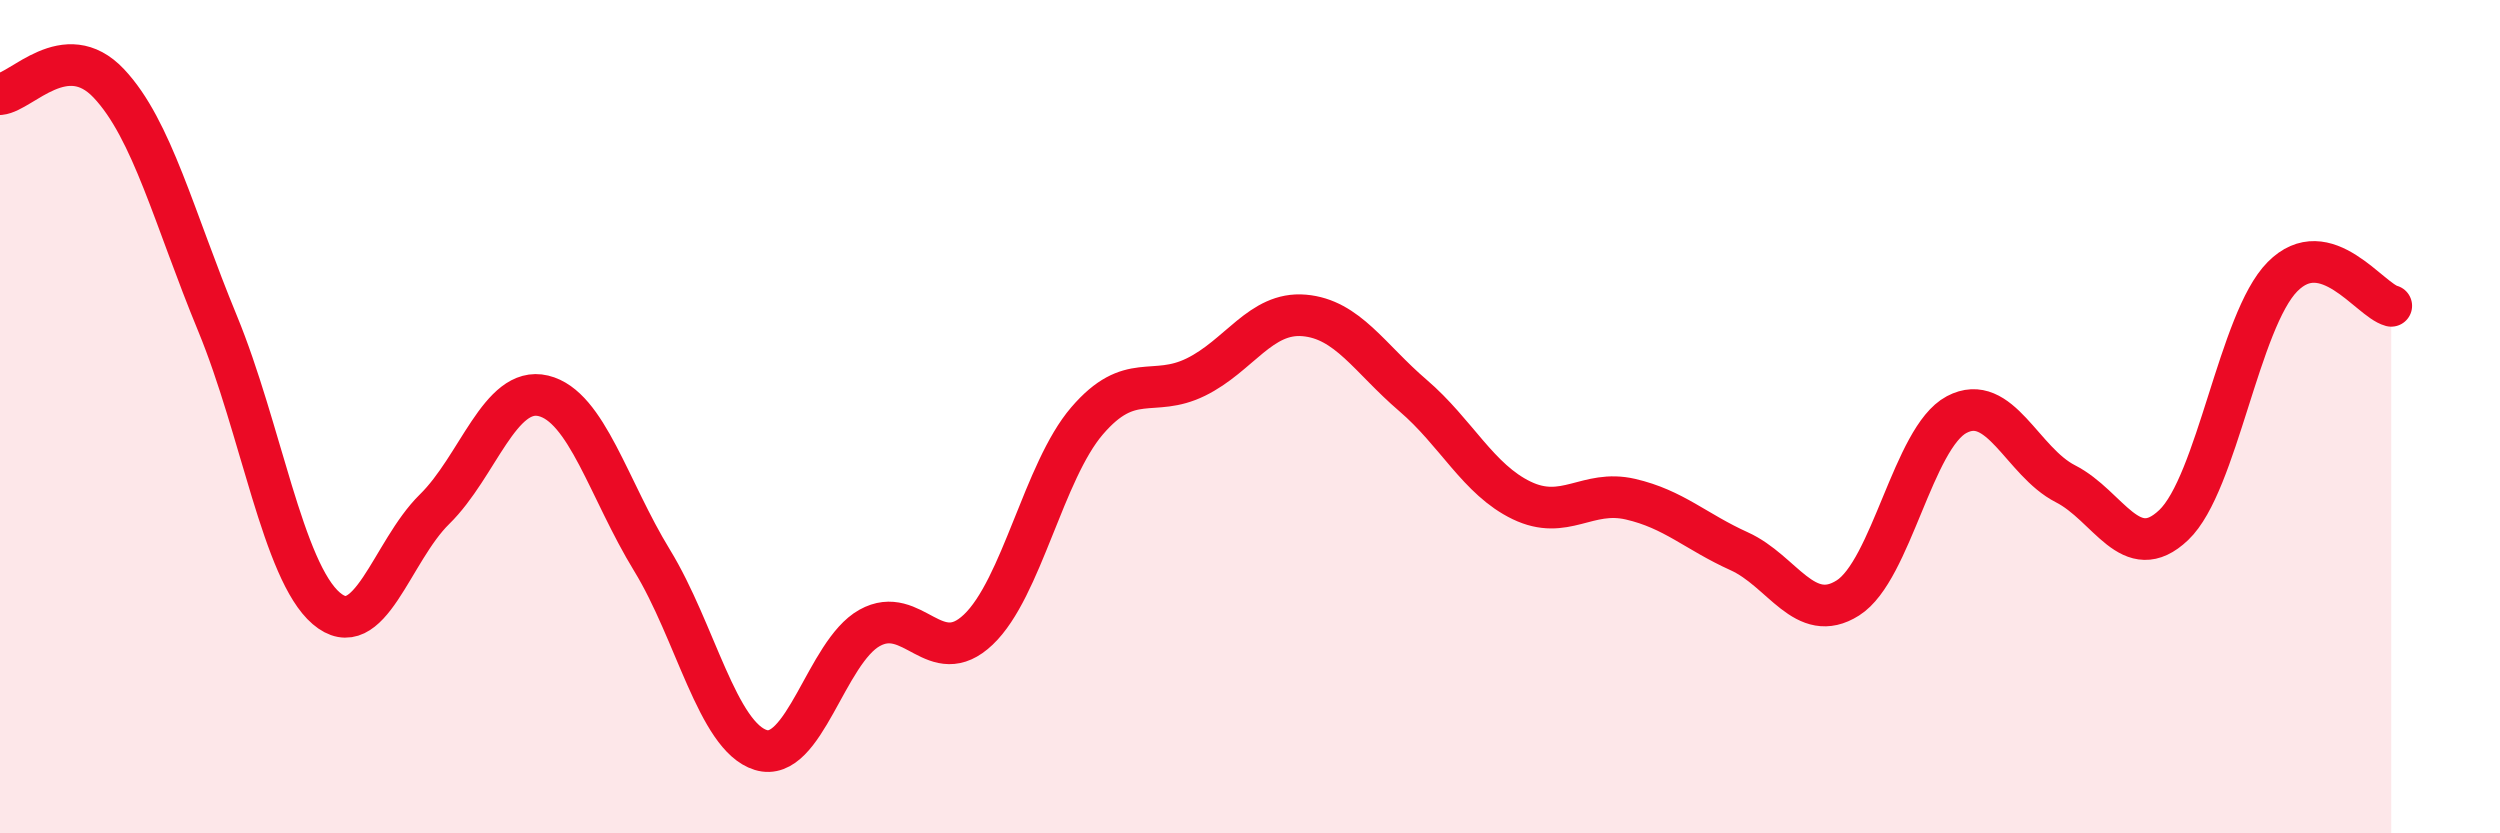 
    <svg width="60" height="20" viewBox="0 0 60 20" xmlns="http://www.w3.org/2000/svg">
      <path
        d="M 0,2.26 C 0.52,2.21 1.57,0.9 2.61,2 C 3.65,3.1 4.18,5.24 5.22,7.76 C 6.26,10.28 6.79,13.71 7.83,14.6 C 8.87,15.49 9.39,13.24 10.43,12.22 C 11.47,11.2 12,9.25 13.04,9.5 C 14.08,9.75 14.61,11.75 15.65,13.45 C 16.69,15.15 17.22,17.68 18.26,18 C 19.3,18.32 19.83,15.65 20.87,15.07 C 21.91,14.49 22.44,16.1 23.48,15.11 C 24.52,14.12 25.05,11.31 26.09,10.1 C 27.13,8.89 27.66,9.56 28.7,9.05 C 29.74,8.54 30.26,7.48 31.3,7.57 C 32.34,7.66 32.87,8.6 33.91,9.49 C 34.95,10.38 35.48,11.51 36.52,12.01 C 37.56,12.51 38.09,11.74 39.13,11.98 C 40.17,12.22 40.7,12.76 41.74,13.23 C 42.78,13.7 43.31,15.01 44.35,14.35 C 45.39,13.69 45.92,10.5 46.96,9.95 C 48,9.4 48.53,11.08 49.57,11.61 C 50.61,12.14 51.13,13.59 52.17,12.6 C 53.21,11.61 53.74,7.69 54.78,6.64 C 55.82,5.59 56.87,7.2 57.39,7.34L57.39 20L0 20Z"
        fill="#EB0A25"
        opacity="0.1"
        stroke-linecap="round"
        stroke-linejoin="round"
      />
      <path
        d="M 0,2.26 C 0.52,2.21 1.57,0.9 2.61,2 C 3.65,3.1 4.18,5.24 5.22,7.76 C 6.26,10.28 6.79,13.71 7.83,14.6 C 8.87,15.49 9.39,13.24 10.43,12.22 C 11.47,11.2 12,9.25 13.04,9.5 C 14.08,9.75 14.61,11.75 15.65,13.45 C 16.69,15.15 17.22,17.68 18.26,18 C 19.3,18.32 19.83,15.65 20.87,15.07 C 21.91,14.49 22.44,16.1 23.48,15.11 C 24.52,14.12 25.05,11.31 26.09,10.1 C 27.13,8.89 27.66,9.56 28.7,9.05 C 29.74,8.54 30.26,7.48 31.3,7.57 C 32.34,7.66 32.87,8.6 33.91,9.49 C 34.95,10.38 35.48,11.51 36.52,12.01 C 37.56,12.51 38.09,11.74 39.13,11.98 C 40.17,12.22 40.7,12.76 41.74,13.23 C 42.78,13.7 43.31,15.01 44.35,14.35 C 45.39,13.69 45.92,10.5 46.96,9.95 C 48,9.4 48.53,11.08 49.57,11.61 C 50.61,12.14 51.13,13.59 52.17,12.6 C 53.21,11.61 53.74,7.69 54.78,6.64 C 55.82,5.59 56.87,7.2 57.39,7.34"
        stroke="#EB0A25"
        stroke-width="1"
        fill="none"
        stroke-linecap="round"
        stroke-linejoin="round"
      />
    </svg>
  